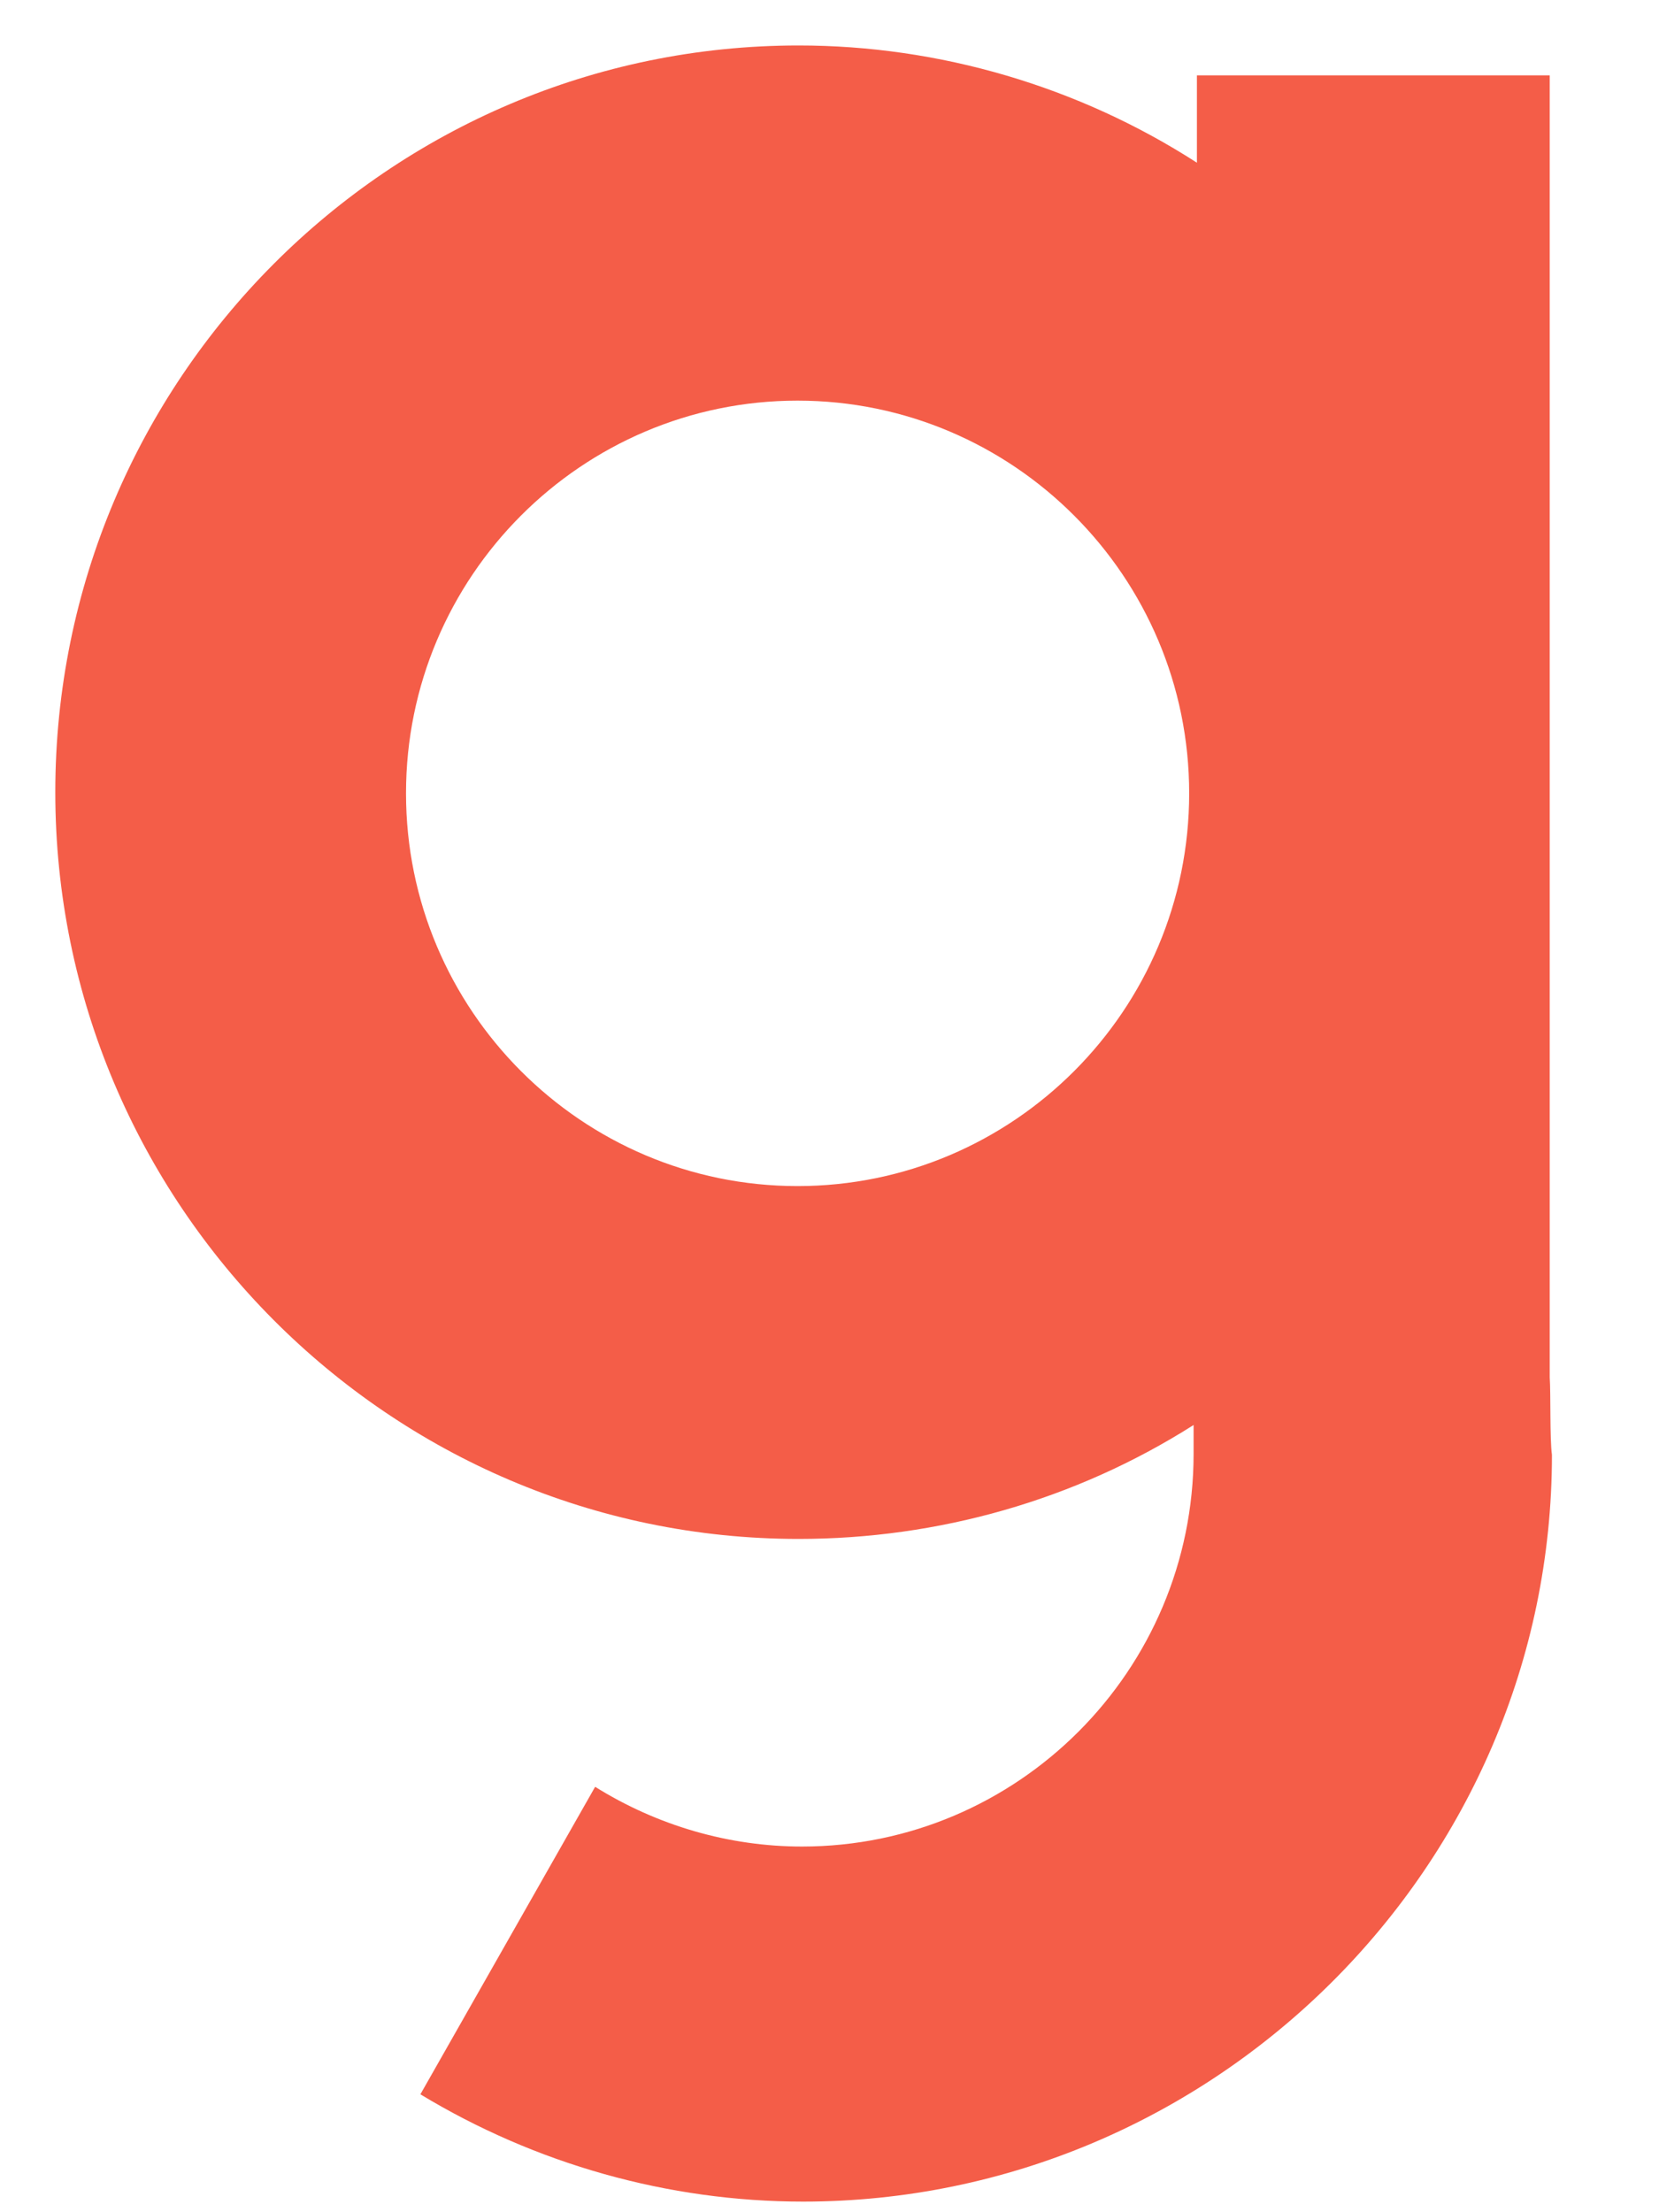 <svg width="15" height="20" viewBox="0 0 15 20" fill="none" xmlns="http://www.w3.org/2000/svg">
  <path
    d="M14.012 12.453V0.681H10.822V1.471C9.752 0.781 8.491 0.411 7.221 0.411C3.521 0.411 0.5 3.432 0.5 7.162C0.5 10.883 3.521 13.913 7.221 13.913C8.481 13.913 9.722 13.563 10.792 12.883C10.792 12.983 10.792 13.073 10.792 13.143C10.792 15.104 9.201 16.694 7.251 16.694C6.591 16.694 5.941 16.504 5.381 16.154L3.801 18.934C4.841 19.564 6.041 19.904 7.261 19.904C10.972 19.904 14.032 16.874 14.032 13.153C14.012 13.013 14.022 12.593 14.012 12.453ZM7.211 10.723C5.261 10.723 3.671 9.133 3.671 7.172C3.671 5.212 5.261 3.622 7.211 3.622C9.161 3.622 10.752 5.212 10.752 7.172C10.752 9.133 9.161 10.723 7.211 10.723Z"
    fill="#F45D48" />
</svg>
